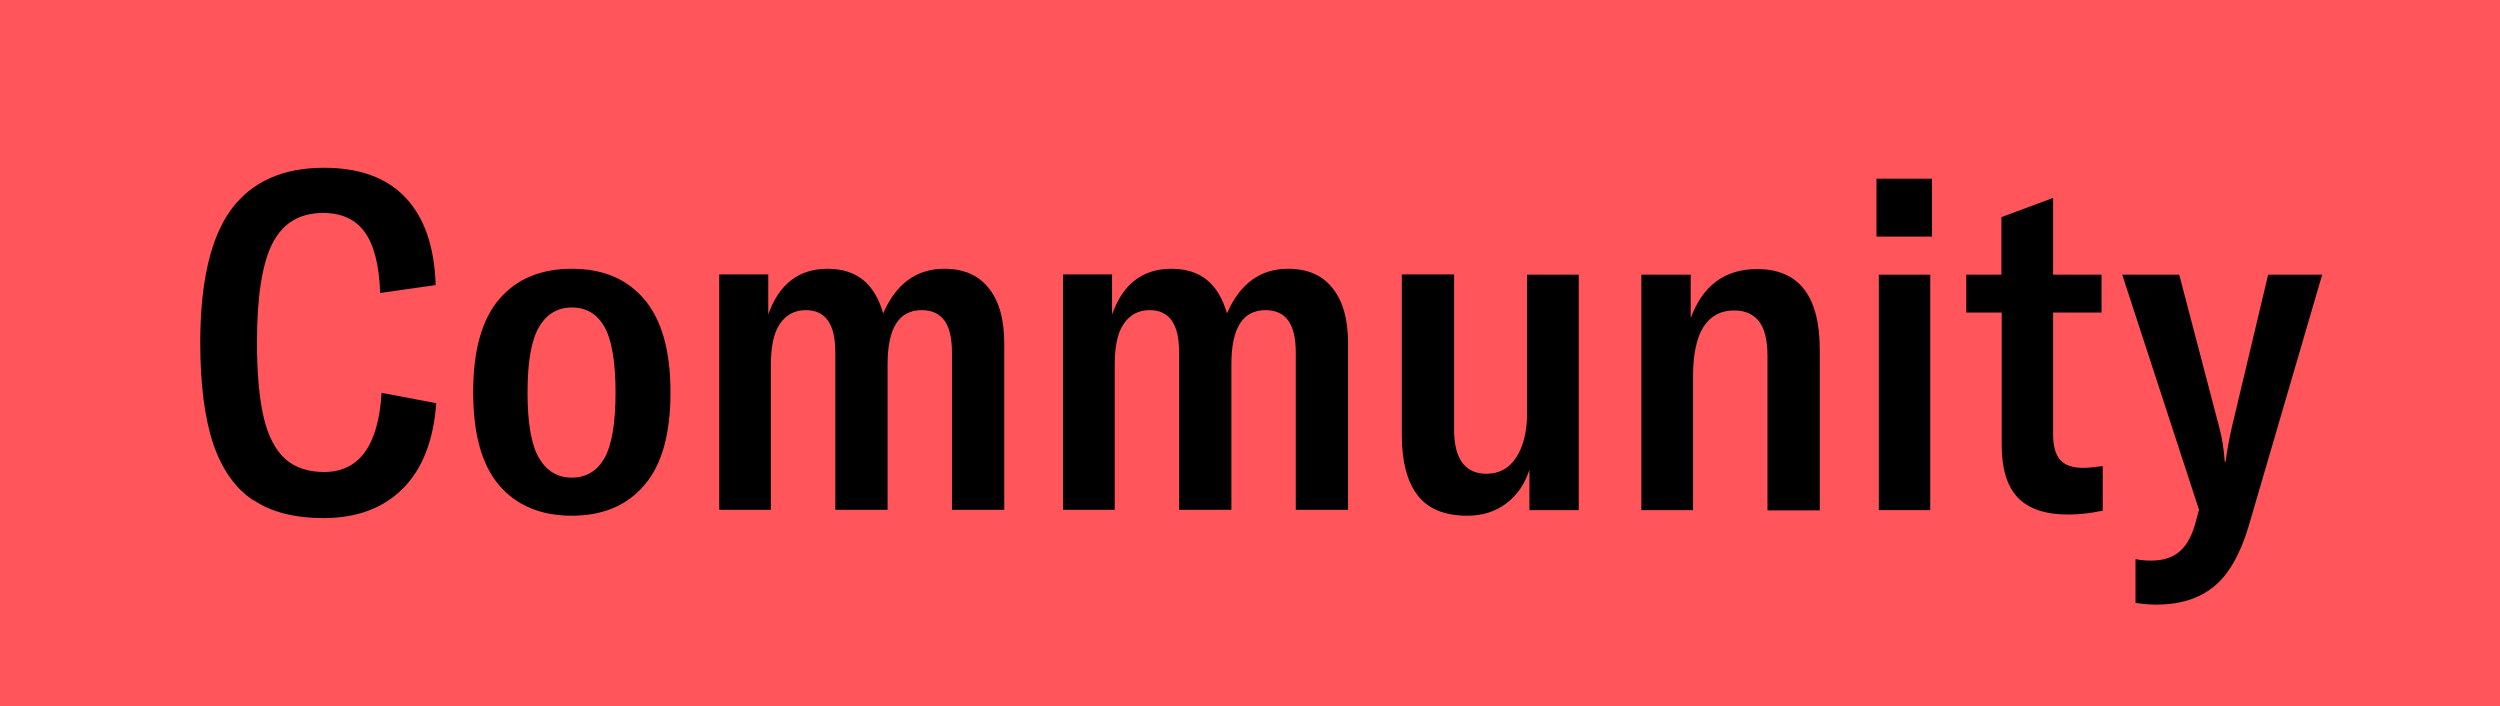 <?xml version="1.0" encoding="UTF-8"?>
<svg id="_レイヤー_2" data-name="レイヤー 2" xmlns="http://www.w3.org/2000/svg" viewBox="0 0 84.64 23.91">
  <defs>
    <style>
      .cls-1 {
        fill: #ff555b;
      }
    </style>
  </defs>
  <g id="_レイアウト" data-name="レイアウト">
    <g>
      <rect class="cls-1" width="84.64" height="23.91"/>
      <g>
        <path d="M8.58,16.94c-.61-.4-1.06-1.04-1.36-1.91-.29-.87-.44-2.01-.44-3.43,0-2.05.35-3.55,1.04-4.5.7-.95,1.75-1.42,3.15-1.42,1.19,0,2.11.33,2.75,1s.99,1.66,1.03,2.97l-1.88.27c-.03-.95-.21-1.63-.52-2.06s-.78-.65-1.41-.65c-.79,0-1.36.34-1.71,1.02-.35.68-.53,1.8-.53,3.36,0,1.06.08,1.91.23,2.55s.4,1.1.73,1.4c.33.29.77.44,1.31.44,1.19,0,1.84-.89,1.95-2.68l1.85.35c-.09,1.26-.47,2.23-1.13,2.89s-1.55,1-2.68,1c-.98,0-1.77-.2-2.38-.61Z"/>
        <path d="M16.9,16.43c-.59-.69-.88-1.74-.88-3.15s.29-2.46.88-3.15,1.41-1.03,2.46-1.03,1.86.34,2.45,1.03c.59.69.89,1.74.89,3.15s-.29,2.46-.89,3.15c-.59.69-1.41,1.03-2.45,1.03s-1.87-.34-2.46-1.03ZM20.46,15.52c.25-.44.38-1.18.38-2.23s-.13-1.8-.38-2.23c-.25-.44-.62-.65-1.1-.65s-.85.22-1.11.66c-.26.44-.39,1.18-.39,2.22s.13,1.78.39,2.22c.26.44.63.66,1.11.66s.85-.22,1.1-.65Z"/>
        <path d="M26.01,9.3v1.35c.36-1.03,1.03-1.55,2.01-1.55s1.59.5,1.88,1.51c.44-1.01,1.13-1.51,2.07-1.51.65,0,1.15.21,1.5.65.35.43.53,1.05.53,1.87v5.64h-1.77v-5.31c0-.49-.08-.85-.25-1.09-.17-.24-.43-.36-.77-.36-.78,0-1.16.61-1.16,1.83v4.93h-1.77v-5.34c0-.95-.33-1.42-1-1.42-.38,0-.67.16-.88.47s-.3.77-.3,1.38v4.91h-1.75v-7.97h1.67Z"/>
        <path d="M37.65,9.3v1.35c.36-1.03,1.03-1.55,2.01-1.55s1.59.5,1.88,1.51c.44-1.01,1.13-1.51,2.07-1.51.65,0,1.15.21,1.5.65.35.43.53,1.05.53,1.87v5.64h-1.77v-5.31c0-.49-.08-.85-.25-1.09-.17-.24-.43-.36-.77-.36-.78,0-1.16.61-1.16,1.83v4.93h-1.77v-5.34c0-.95-.33-1.42-1-1.42-.38,0-.67.16-.88.47s-.3.77-.3,1.38v4.91h-1.75v-7.97h1.67Z"/>
        <path d="M47.98,16.75c-.35-.47-.52-1.14-.52-2.02v-5.44h1.77v5.25c0,1,.37,1.5,1.1,1.5.42,0,.76-.18,1-.55.24-.37.37-.86.37-1.49v-4.7h1.75v7.97h-1.67v-1.37c-.15.48-.41.86-.78,1.14-.37.28-.81.42-1.32.42-.79,0-1.35-.24-1.7-.71Z"/>
        <path d="M55.57,9.3h1.67v1.47c.41-1.11,1.16-1.66,2.25-1.66,1.41,0,2.12.91,2.12,2.73v5.44h-1.77v-5.23c0-.52-.09-.91-.28-1.16-.19-.25-.47-.38-.85-.38-.46,0-.8.19-1.04.56-.23.37-.35.93-.35,1.67v4.53h-1.75v-7.97Z"/>
        <path d="M63.53,6.05h1.88v1.96h-1.88v-1.96ZM63.61,9.3h1.74v7.97h-1.74v-7.97Z"/>
        <path d="M66.56,9.3h1.2v-1.95l1.75-.65v2.6h1.64v1.28h-1.64v4.13c0,.39.08.68.24.86s.42.27.77.27c.15,0,.37-.02.67-.06v1.51c-.39.08-.78.13-1.16.13-.8,0-1.37-.2-1.73-.59s-.53-.98-.53-1.75v-4.5h-1.2v-1.28Z"/>
        <path d="M72.3,20.4v-1.47c.15.03.32.05.53.05.39,0,.71-.1.94-.29.23-.19.42-.5.54-.92l.14-.51-2.6-7.96h1.93l1.35,5.15c.1.36.16.75.19,1.18h.03c.05-.38.12-.77.21-1.16l1.23-5.17h1.83l-2.5,8.55c-.29.95-.68,1.62-1.18,2.02-.5.4-1.14.6-1.93.6-.23,0-.47-.02-.72-.06Z"/>
      </g>
    </g>
  </g>
</svg>